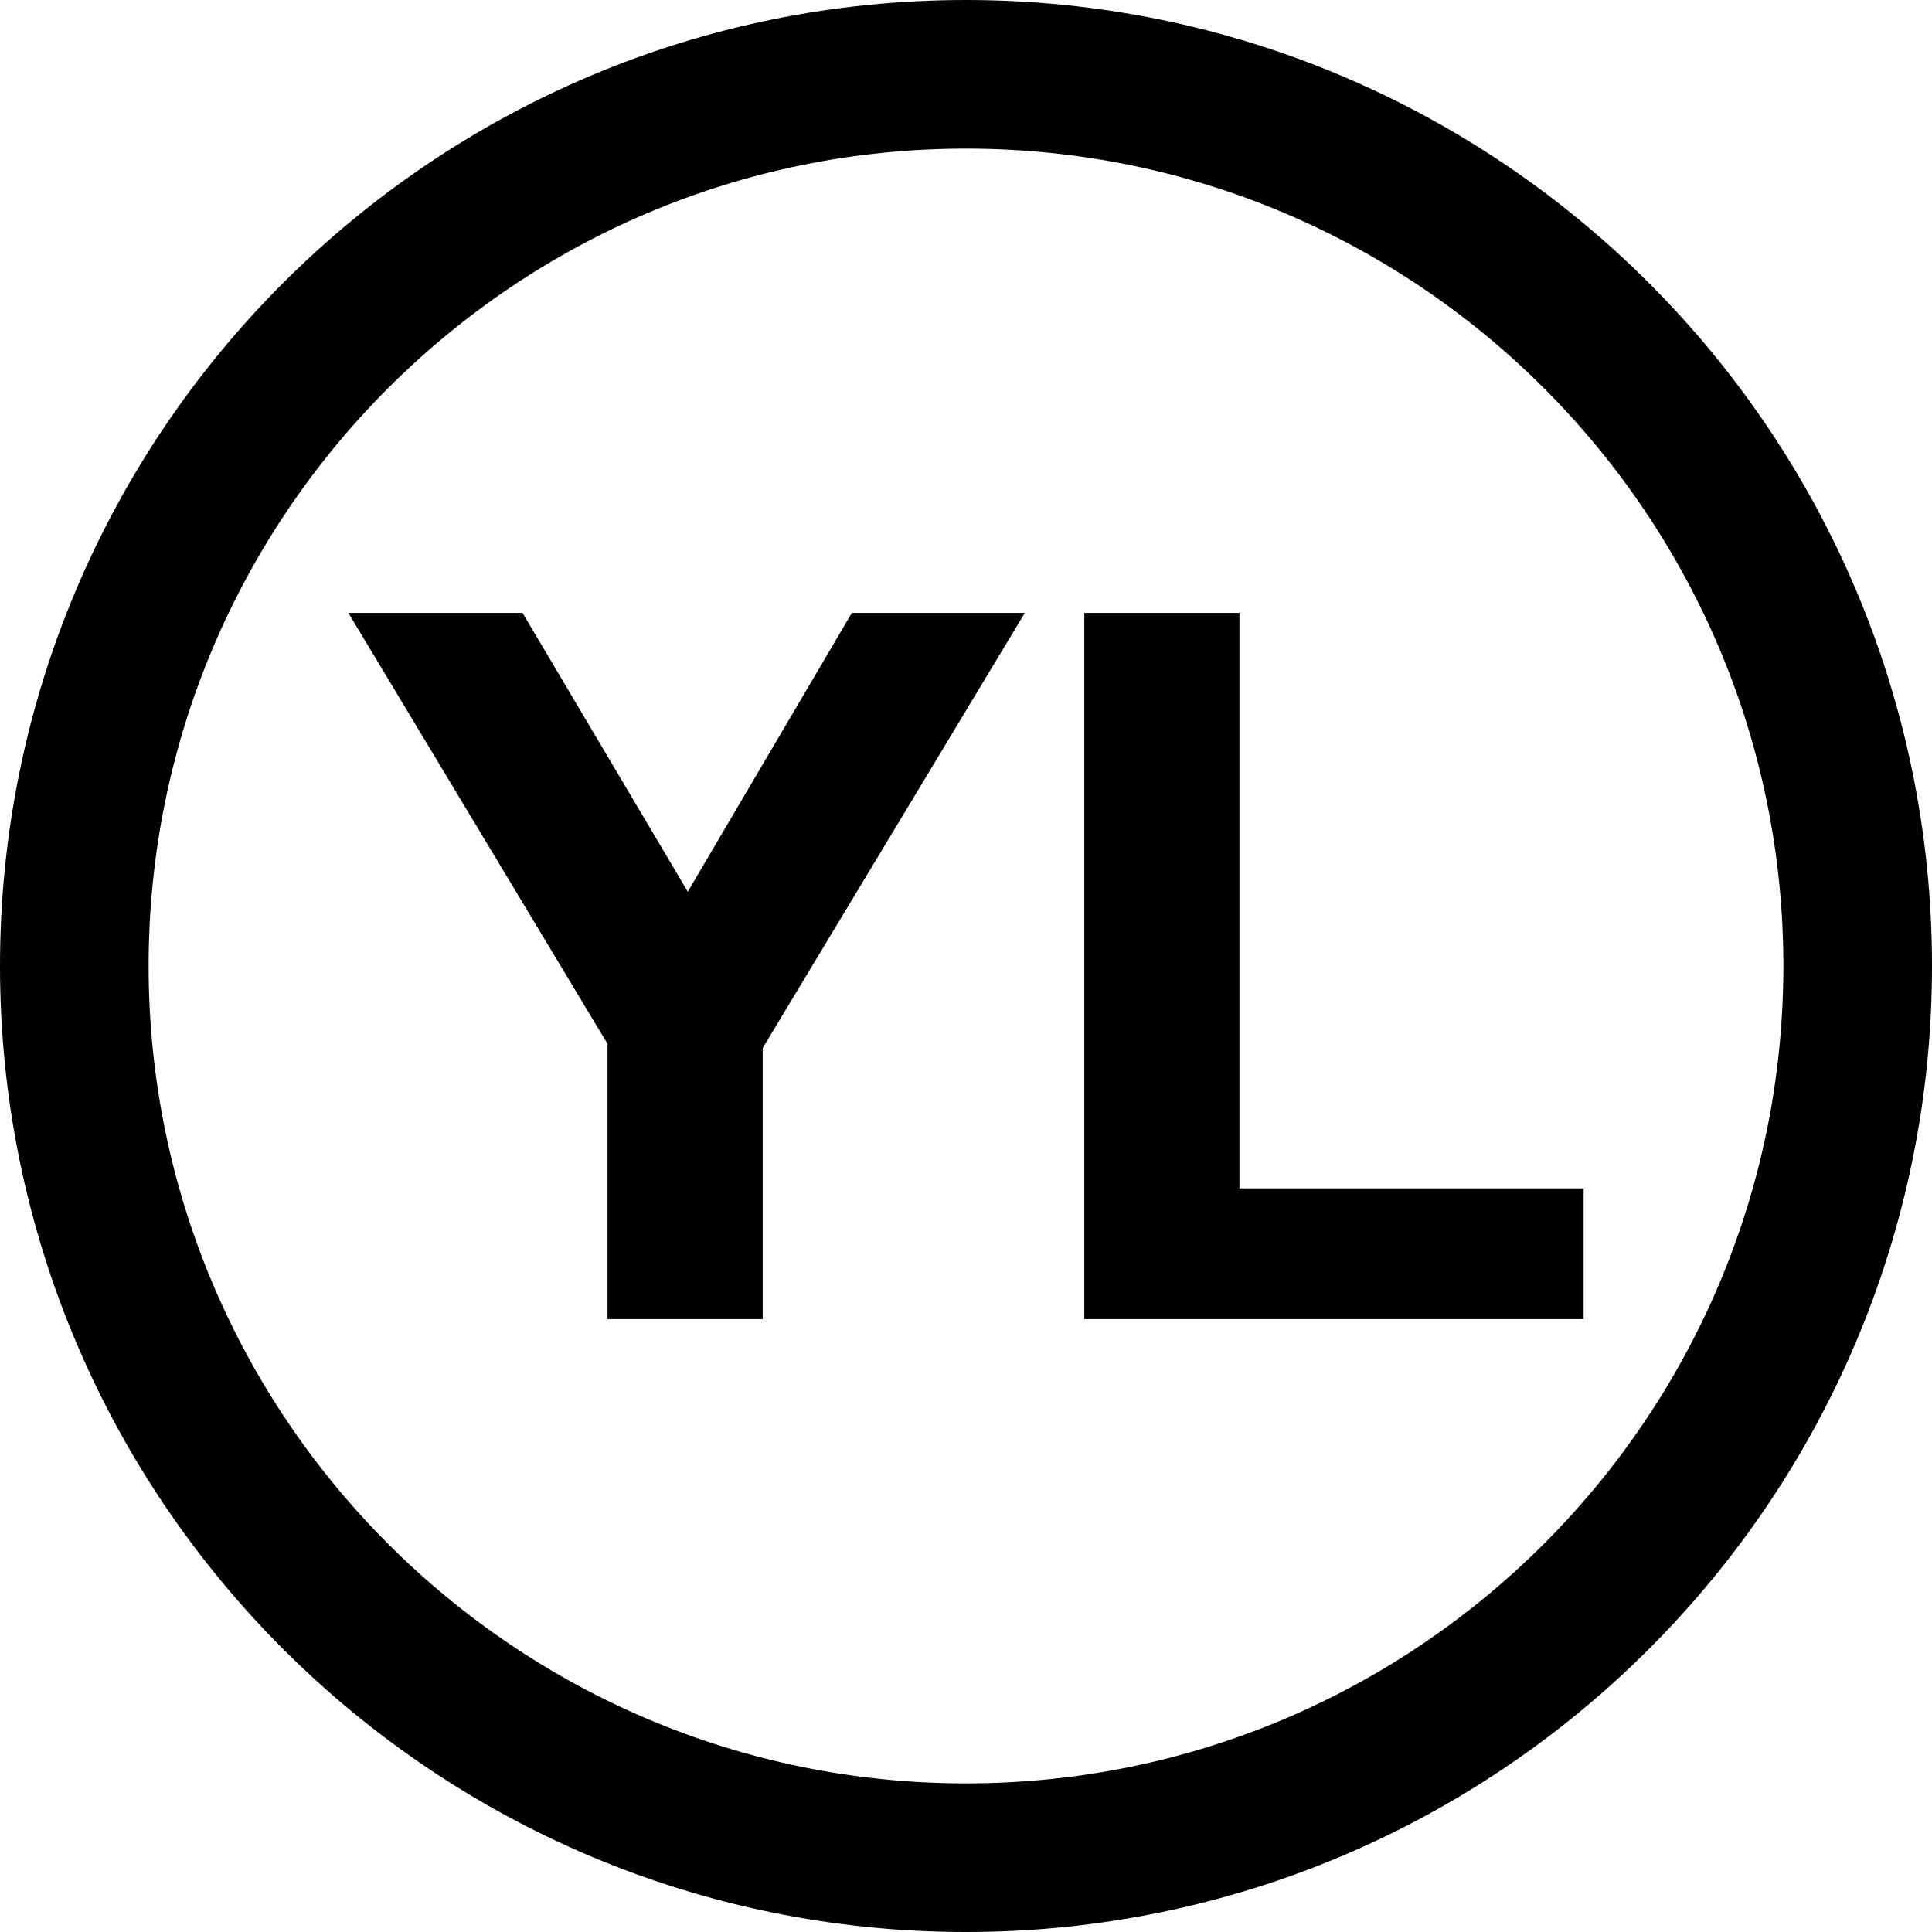 <?xml version="1.0" encoding="UTF-8" standalone="no"?>
<!-- Generator: Adobe Illustrator 21.0.0, SVG Export Plug-In . SVG Version: 6.00 Build 0)  -->

<svg
   version="1.1"
   id="Isolation_Mode"
   x="0px"
   y="0px"
   viewBox="0 0 325 325"
   xml:space="preserve"
   sodipodi:docname="WMATA_YellowB.svg"
   inkscape:version="1.4 (86a8ad7, 2024-10-11)"
   inkscape:export-filename="WMATA_YellowB.svg"
   inkscape:export-xdpi="96"
   inkscape:export-ydpi="96"
   width="325"
   height="325"
   xmlns:inkscape="http://www.inkscape.org/namespaces/inkscape"
   xmlns:sodipodi="http://sodipodi.sourceforge.net/DTD/sodipodi-0.dtd"
   xmlns="http://www.w3.org/2000/svg"
   xmlns:svg="http://www.w3.org/2000/svg"><defs
   id="defs2" /><sodipodi:namedview
   id="namedview2"
   pagecolor="#ffffff"
   bordercolor="#000000"
   borderopacity="0.25"
   inkscape:showpageshadow="2"
   inkscape:pageopacity="0.0"
   inkscape:pagecheckerboard="0"
   inkscape:deskcolor="#d1d1d1"
   showgrid="false"
   inkscape:zoom="1"
   inkscape:cx="161.5"
   inkscape:cy="152.5"
   inkscape:window-width="1920"
   inkscape:window-height="1111"
   inkscape:window-x="-9"
   inkscape:window-y="-9"
   inkscape:window-maximized="1"
   inkscape:current-layer="Isolation_Mode" />
<style
   type="text/css"
   id="style1">
	.st0{fill-rule:evenodd;clip-rule:evenodd;fill:#FFCE36;}
	.st1{fill:#000000;}
</style>
<path
   class="st0"
   d="m 12.5,162.5 c 0,-82.8 67.2,-150 150,-150 82.8,0 150,67.2 150,150 0,82.8 -67.2,150 -150,150 -82.8,0 -150,-67.2 -150,-150"
   id="path1"
   style="fill:none;stroke:#000000;stroke-width:25;stroke-dasharray:none;stroke-opacity:1;paint-order:normal" />
<polygon
   class="st1"
   points="103.2,137.5 130.8,90.6 159.9,90.6 115.8,163.8 115.8,209.4 89.7,209.4 89.7,163.1 46.1,90.6 75.4,90.6 "
   id="polygon1"
   style="fill:#000000;stroke:#000000;stroke-width:0;stroke-dasharray:none;stroke-opacity:1;paint-order:normal"
   transform="translate(12.5,12.5)" />
<polygon
   class="st1"
   points="253.9,187.4 253.9,209.4 169.9,209.4 169.9,90.6 196,90.6 196,187.4 "
   id="polygon2"
   style="fill:#000000;stroke:#000000;stroke-width:0;stroke-dasharray:none;stroke-opacity:1;paint-order:normal"
   transform="translate(12.5,12.5)" />
</svg>
